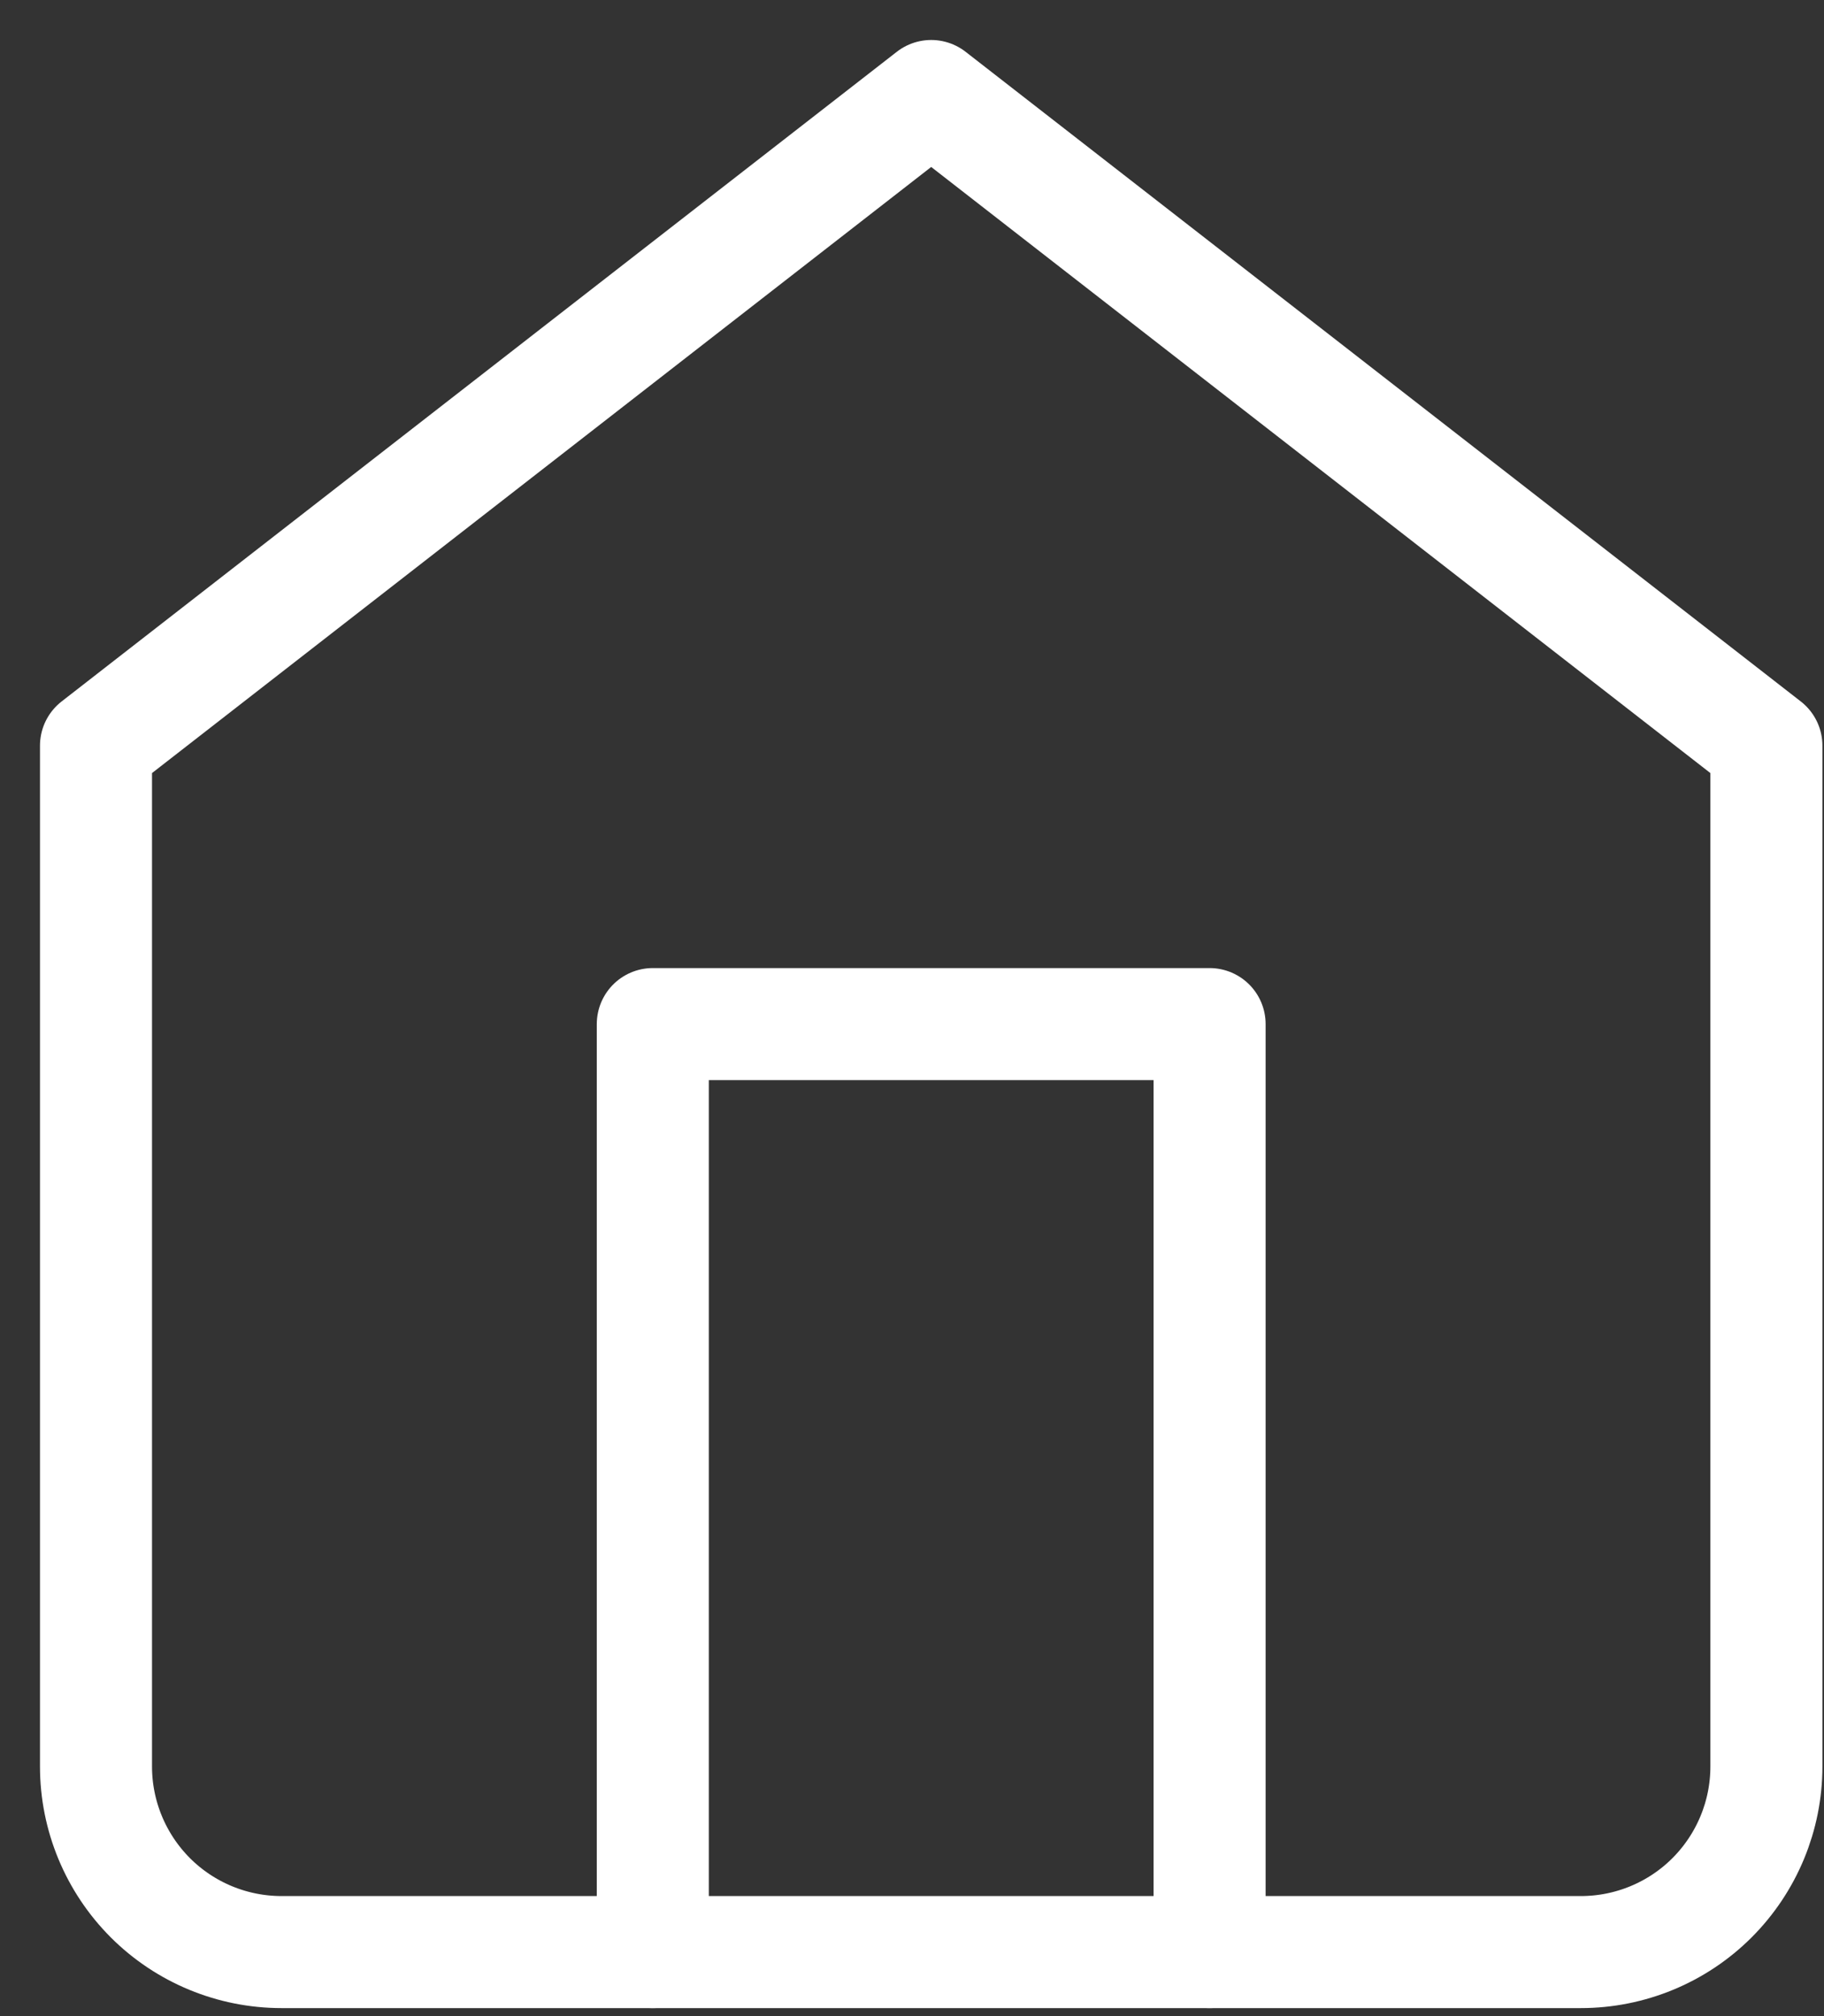 <svg width="19" height="21" viewBox="0 0 19 21" fill="none" xmlns="http://www.w3.org/2000/svg">
<rect x="0" y="0" width="19" height="21" fill="#333333" stroke="none"/>
<path d="M1 7.767L9.7 1L18.4 7.767V18.4C18.4 18.913 18.196 19.404 17.834 19.767C17.471 20.13 16.979 20.333 16.467 20.333H2.933C2.421 20.333 1.929 20.13 1.566 19.767C1.204 19.404 1 18.913 1 18.4V7.767Z" stroke="white" stroke-width="1.167" stroke-linecap="round" stroke-linejoin="round"/>
<path d="M6.8 20.333V10.667H12.6V20.333" stroke="white" stroke-width="1.167" stroke-linecap="round" stroke-linejoin="round"/>
</svg>
